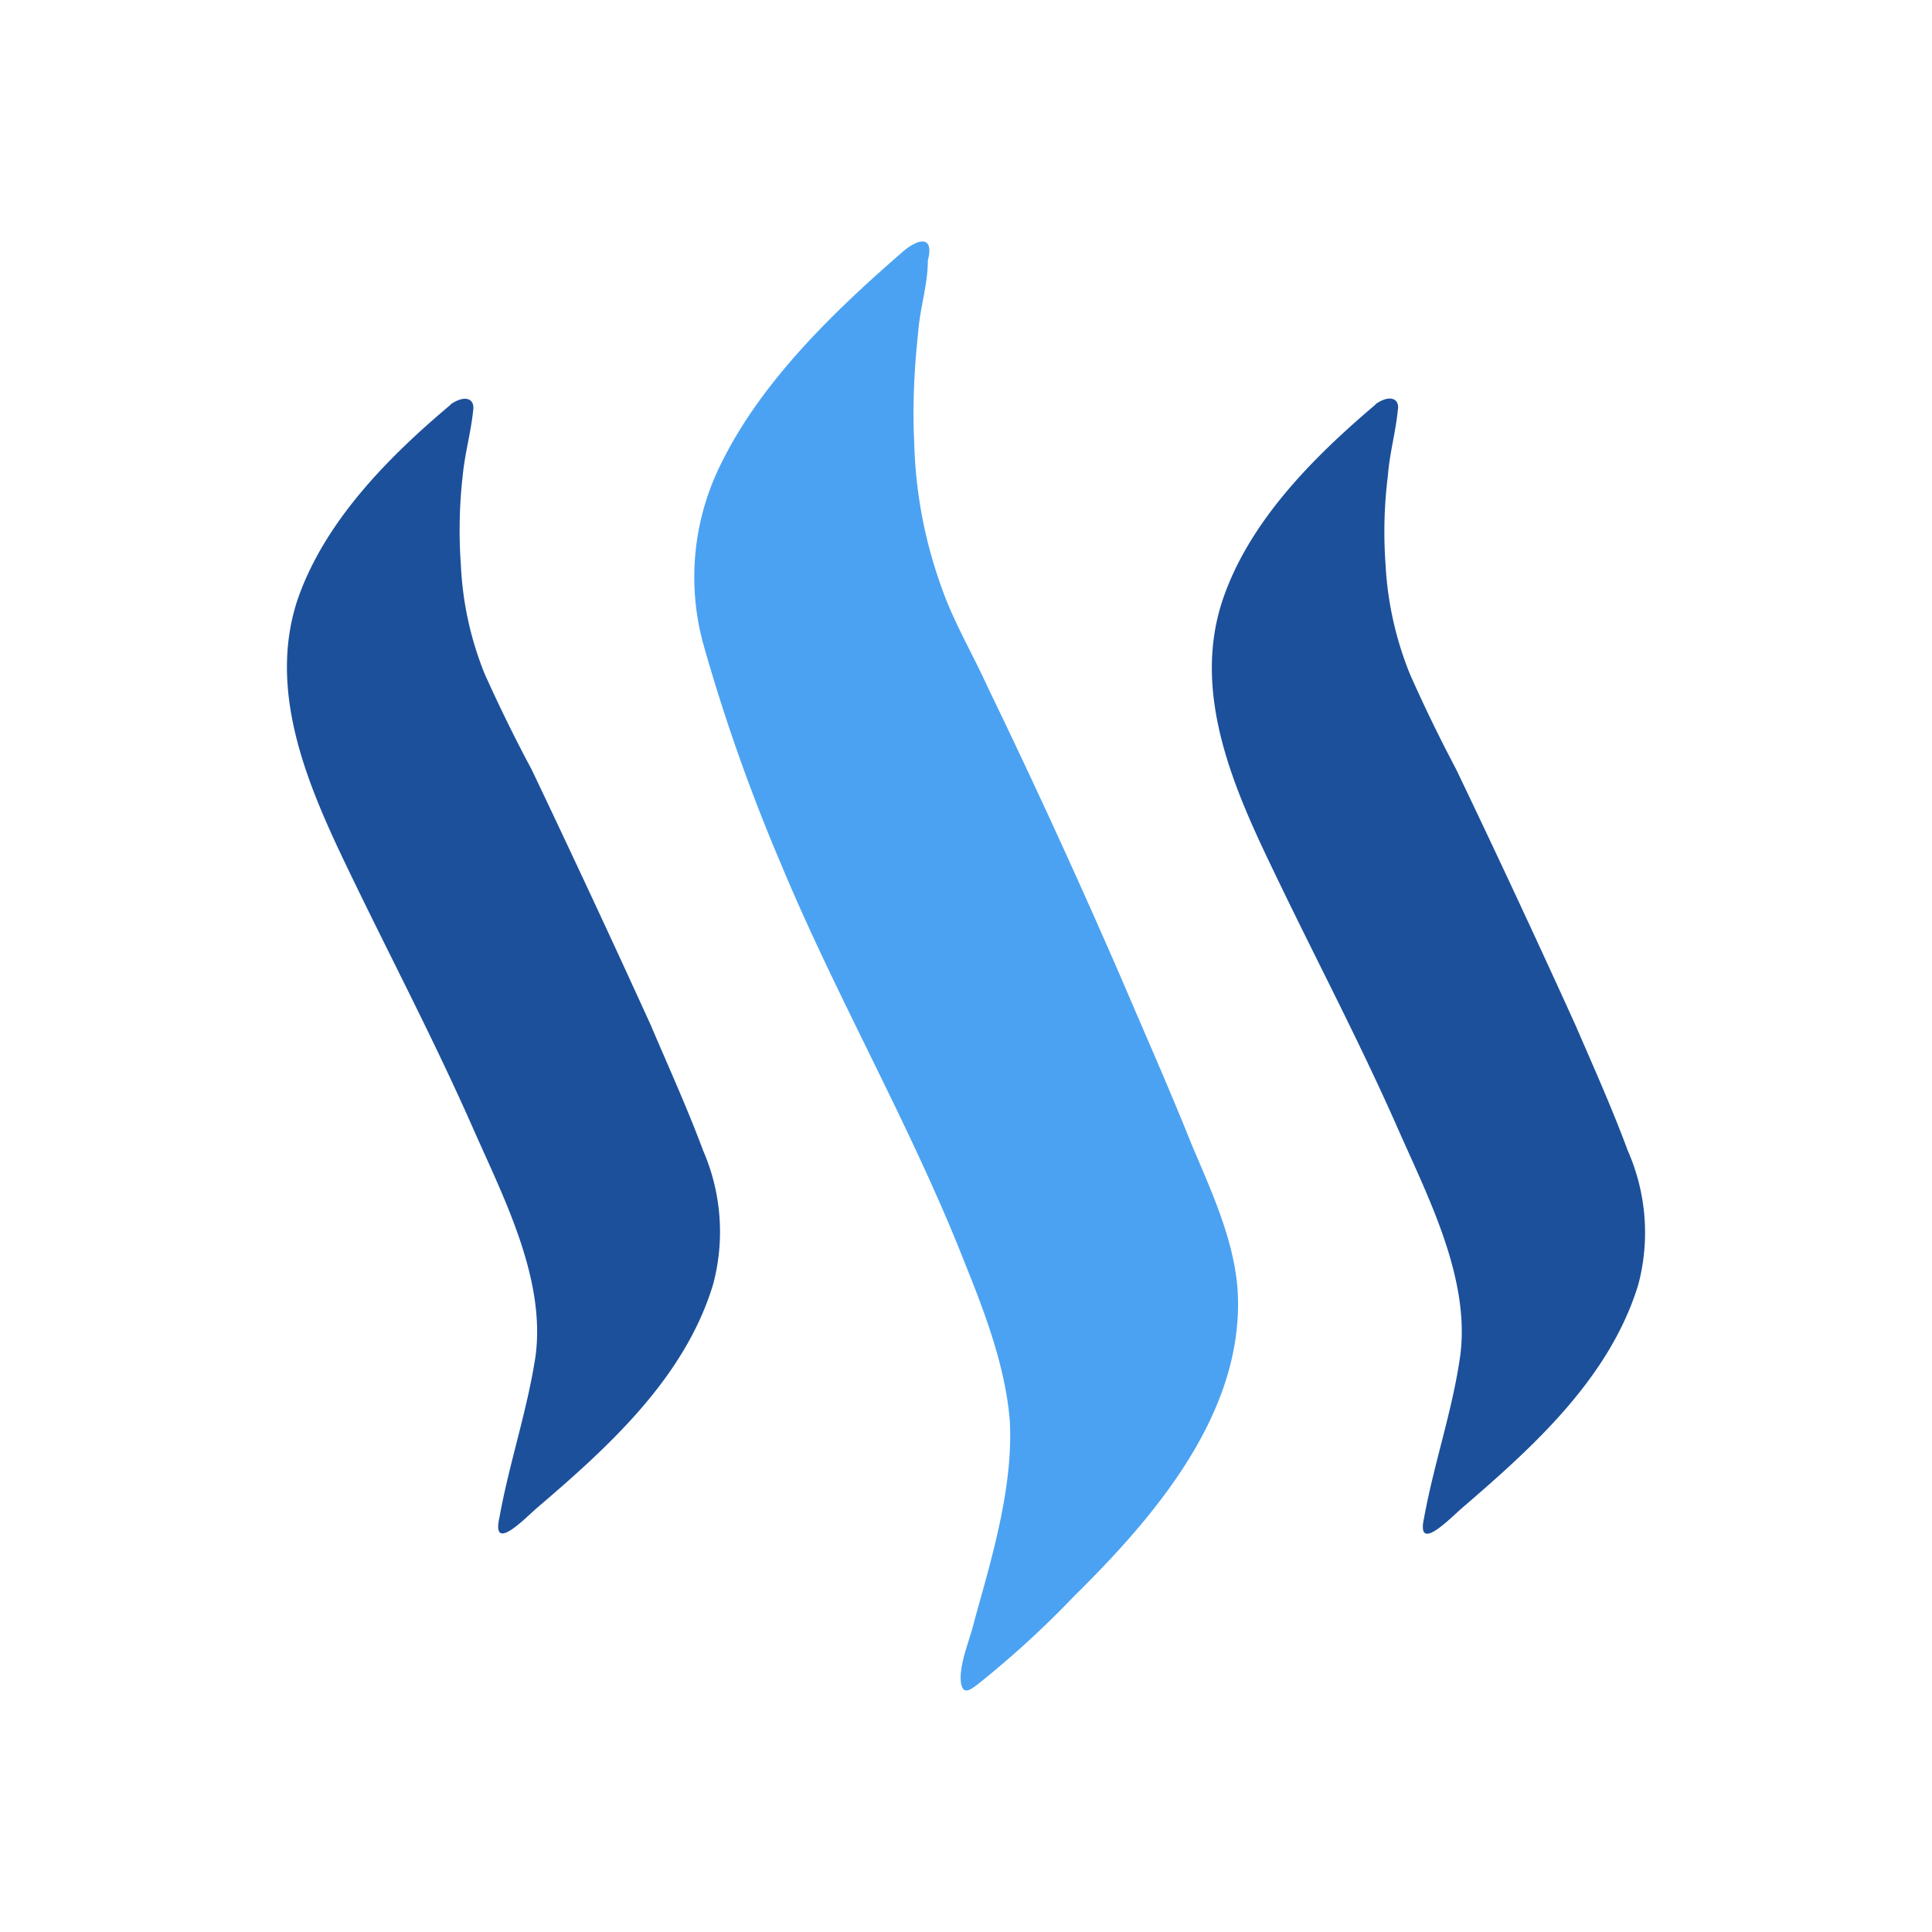 <svg xmlns="http://www.w3.org/2000/svg" width="1em" height="1em" viewBox="0 0 24 24"><g fill="none"><path fill="#1C509B" d="M5.602 5.024c-.777.652-1.581 1.462-1.913 2.447c-.371 1.158.158 2.34.658 3.375c.507 1.052 1.052 2.087 1.53 3.172c.377.855.9 1.857.777 2.819c-.102.68-.327 1.333-.45 2.014c-.102.455.326 0 .472-.124c.883-.754 1.834-1.615 2.183-2.774a2.53 2.53 0 0 0-.124-1.659c-.197-.529-.428-1.035-.653-1.564a200 200 0 0 0-1.479-3.173c-.202-.376-.4-.781-.58-1.18a4.1 4.1 0 0 1-.298-1.362a6 6 0 0 1 .023-1.108c.028-.282.101-.53.13-.81c.022-.147-.102-.197-.282-.073zm11.487 0c-.777.658-1.581 1.462-1.907 2.447c-.377 1.158.151 2.34.652 3.375c.506 1.057 1.052 2.087 1.53 3.172c.377.855.9 1.862.776 2.819c-.095.68-.326 1.338-.45 2.02c-.1.45.327 0 .479-.13c.877-.754 1.828-1.61 2.182-2.768a2.52 2.52 0 0 0-.13-1.665c-.196-.529-.421-1.03-.652-1.564q-.723-1.593-1.48-3.173a19 19 0 0 1-.573-1.18a4.2 4.2 0 0 1-.304-1.362a5.6 5.6 0 0 1 .029-1.108c.022-.282.095-.53.123-.81c.028-.147-.101-.203-.281-.073z"/><path fill="#4BA2F2" d="M11.233 3.111c-.844.732-1.766 1.61-2.273 2.644a3.15 3.15 0 0 0-.225 2.24q.39 1.38.951 2.7c.698 1.687 1.62 3.268 2.295 4.983c.242.602.507 1.283.563 1.97c.045.826-.225 1.71-.44 2.486c-.05.224-.19.528-.168.759c.023.174.118.101.22.022a12 12 0 0 0 1.18-1.08c.997-.984 2.139-2.295 2.037-3.825c-.05-.635-.337-1.237-.58-1.817c-.27-.675-.562-1.333-.843-1.991a97 97 0 0 0-1.676-3.657c-.191-.422-.433-.827-.58-1.254a5.7 5.7 0 0 1-.337-1.789c-.023-.45 0-.928.05-1.384c.023-.303.119-.58.119-.883c.073-.276-.074-.298-.293-.124"/></g></svg>